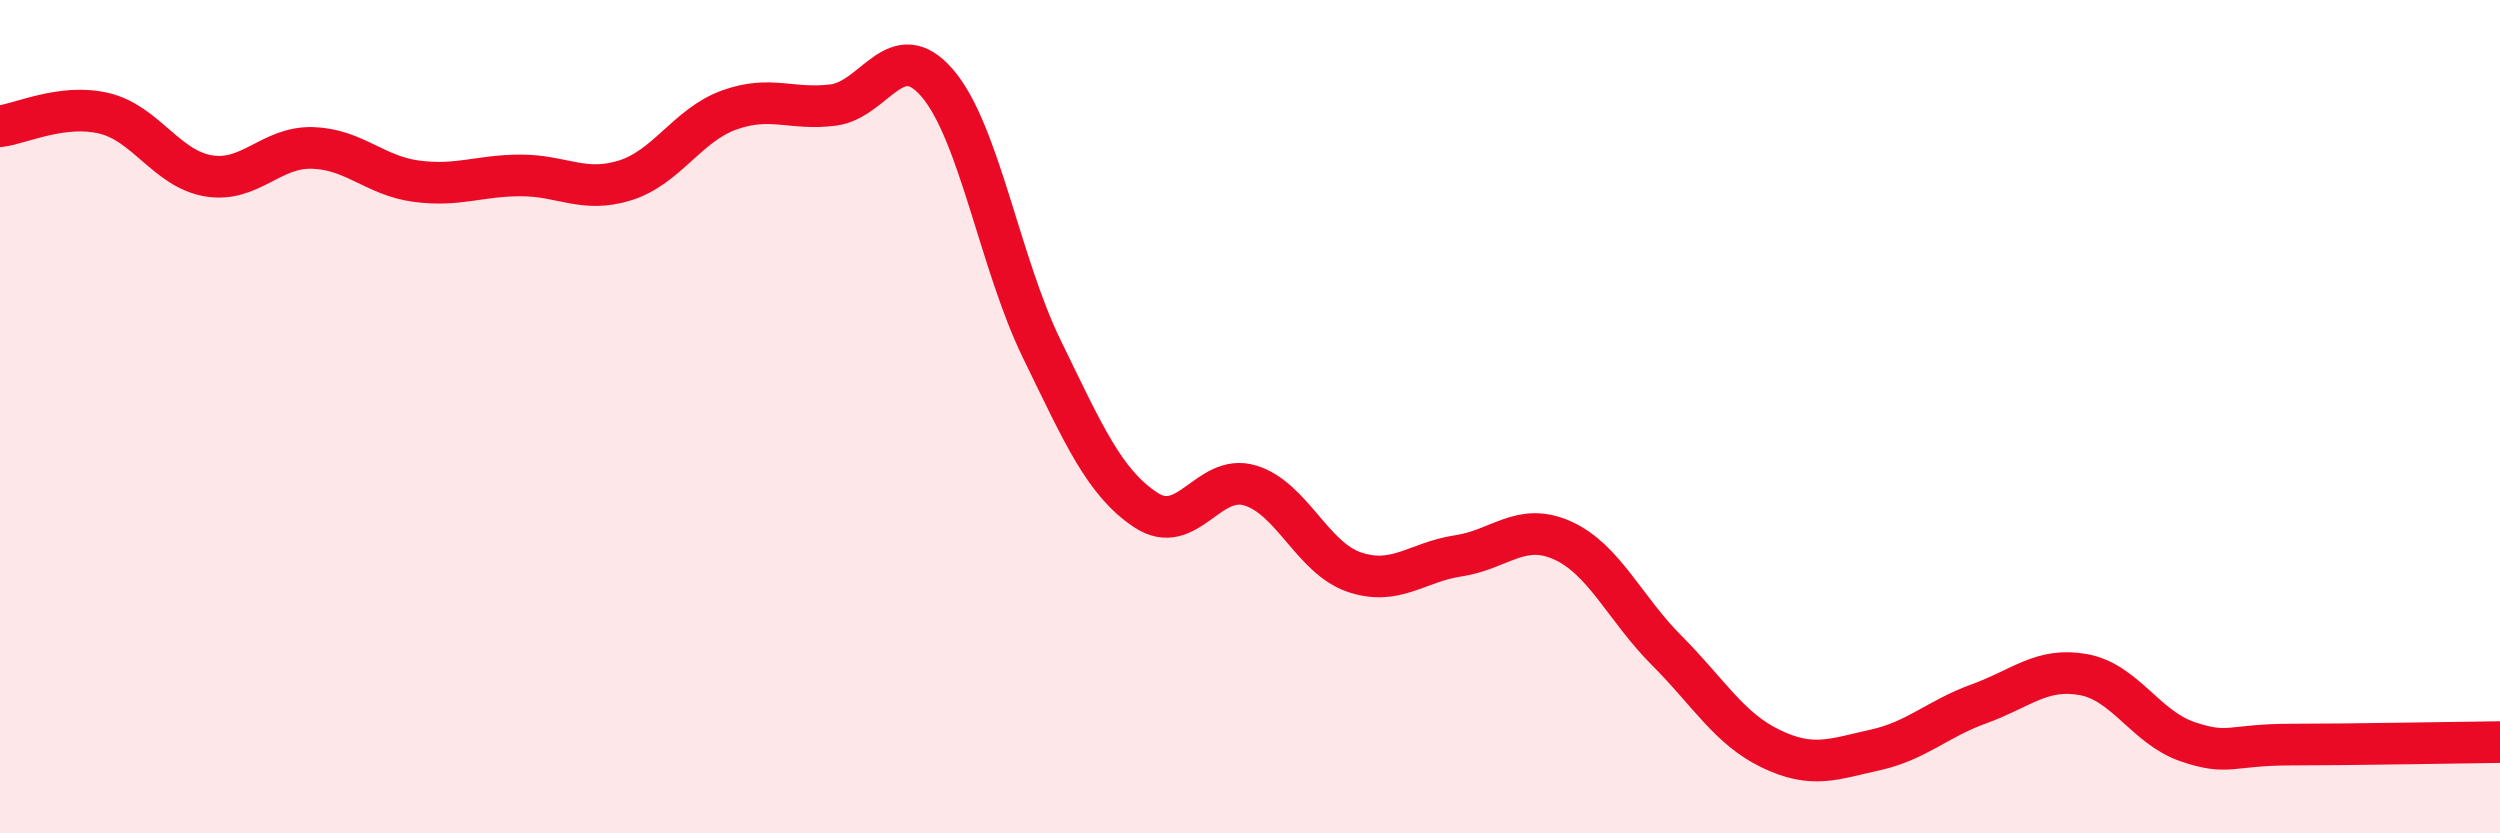 
    <svg width="60" height="20" viewBox="0 0 60 20" xmlns="http://www.w3.org/2000/svg">
      <path
        d="M 0,3.03 C 0.5,2.97 1.5,2.48 2.5,2.72 C 3.5,2.96 4,4.05 5,4.22 C 6,4.39 6.5,3.52 7.5,3.55 C 8.5,3.58 9,4.22 10,4.35 C 11,4.48 11.5,4.21 12.5,4.21 C 13.5,4.21 14,4.64 15,4.33 C 16,4.02 16.5,3 17.5,2.64 C 18.5,2.28 19,2.65 20,2.52 C 21,2.39 21.5,0.83 22.5,2 C 23.5,3.17 24,6.32 25,8.37 C 26,10.42 26.5,11.58 27.5,12.24 C 28.5,12.9 29,11.35 30,11.65 C 31,11.95 31.5,13.39 32.5,13.73 C 33.5,14.07 34,13.49 35,13.34 C 36,13.19 36.5,12.52 37.5,12.97 C 38.5,13.42 39,14.61 40,15.61 C 41,16.61 41.5,17.49 42.5,17.97 C 43.5,18.45 44,18.22 45,18 C 46,17.78 46.5,17.25 47.5,16.89 C 48.5,16.53 49,16.01 50,16.19 C 51,16.37 51.5,17.46 52.5,17.8 C 53.5,18.14 53.5,17.87 55,17.87 C 56.5,17.87 59,17.82 60,17.81L60 20L0 20Z"
        fill="#EB0A25"
        opacity="0.1"
        stroke-linecap="round"
        stroke-linejoin="round"
      />
      <path
        d="M 0,3.03 C 0.5,2.97 1.5,2.48 2.5,2.72 C 3.5,2.96 4,4.05 5,4.22 C 6,4.39 6.5,3.52 7.5,3.55 C 8.5,3.58 9,4.22 10,4.35 C 11,4.48 11.5,4.21 12.5,4.21 C 13.5,4.21 14,4.64 15,4.33 C 16,4.02 16.5,3 17.5,2.64 C 18.5,2.28 19,2.65 20,2.52 C 21,2.39 21.5,0.83 22.5,2 C 23.5,3.17 24,6.32 25,8.37 C 26,10.42 26.5,11.58 27.5,12.24 C 28.5,12.9 29,11.35 30,11.65 C 31,11.95 31.5,13.39 32.5,13.73 C 33.5,14.07 34,13.49 35,13.34 C 36,13.19 36.5,12.52 37.5,12.97 C 38.5,13.42 39,14.61 40,15.61 C 41,16.61 41.5,17.49 42.5,17.97 C 43.5,18.45 44,18.22 45,18 C 46,17.78 46.5,17.25 47.5,16.89 C 48.5,16.53 49,16.01 50,16.19 C 51,16.37 51.5,17.46 52.5,17.8 C 53.5,18.14 53.5,17.87 55,17.87 C 56.5,17.87 59,17.82 60,17.81"
        stroke="#EB0A25"
        stroke-width="1"
        fill="none"
        stroke-linecap="round"
        stroke-linejoin="round"
      />
    </svg>
  